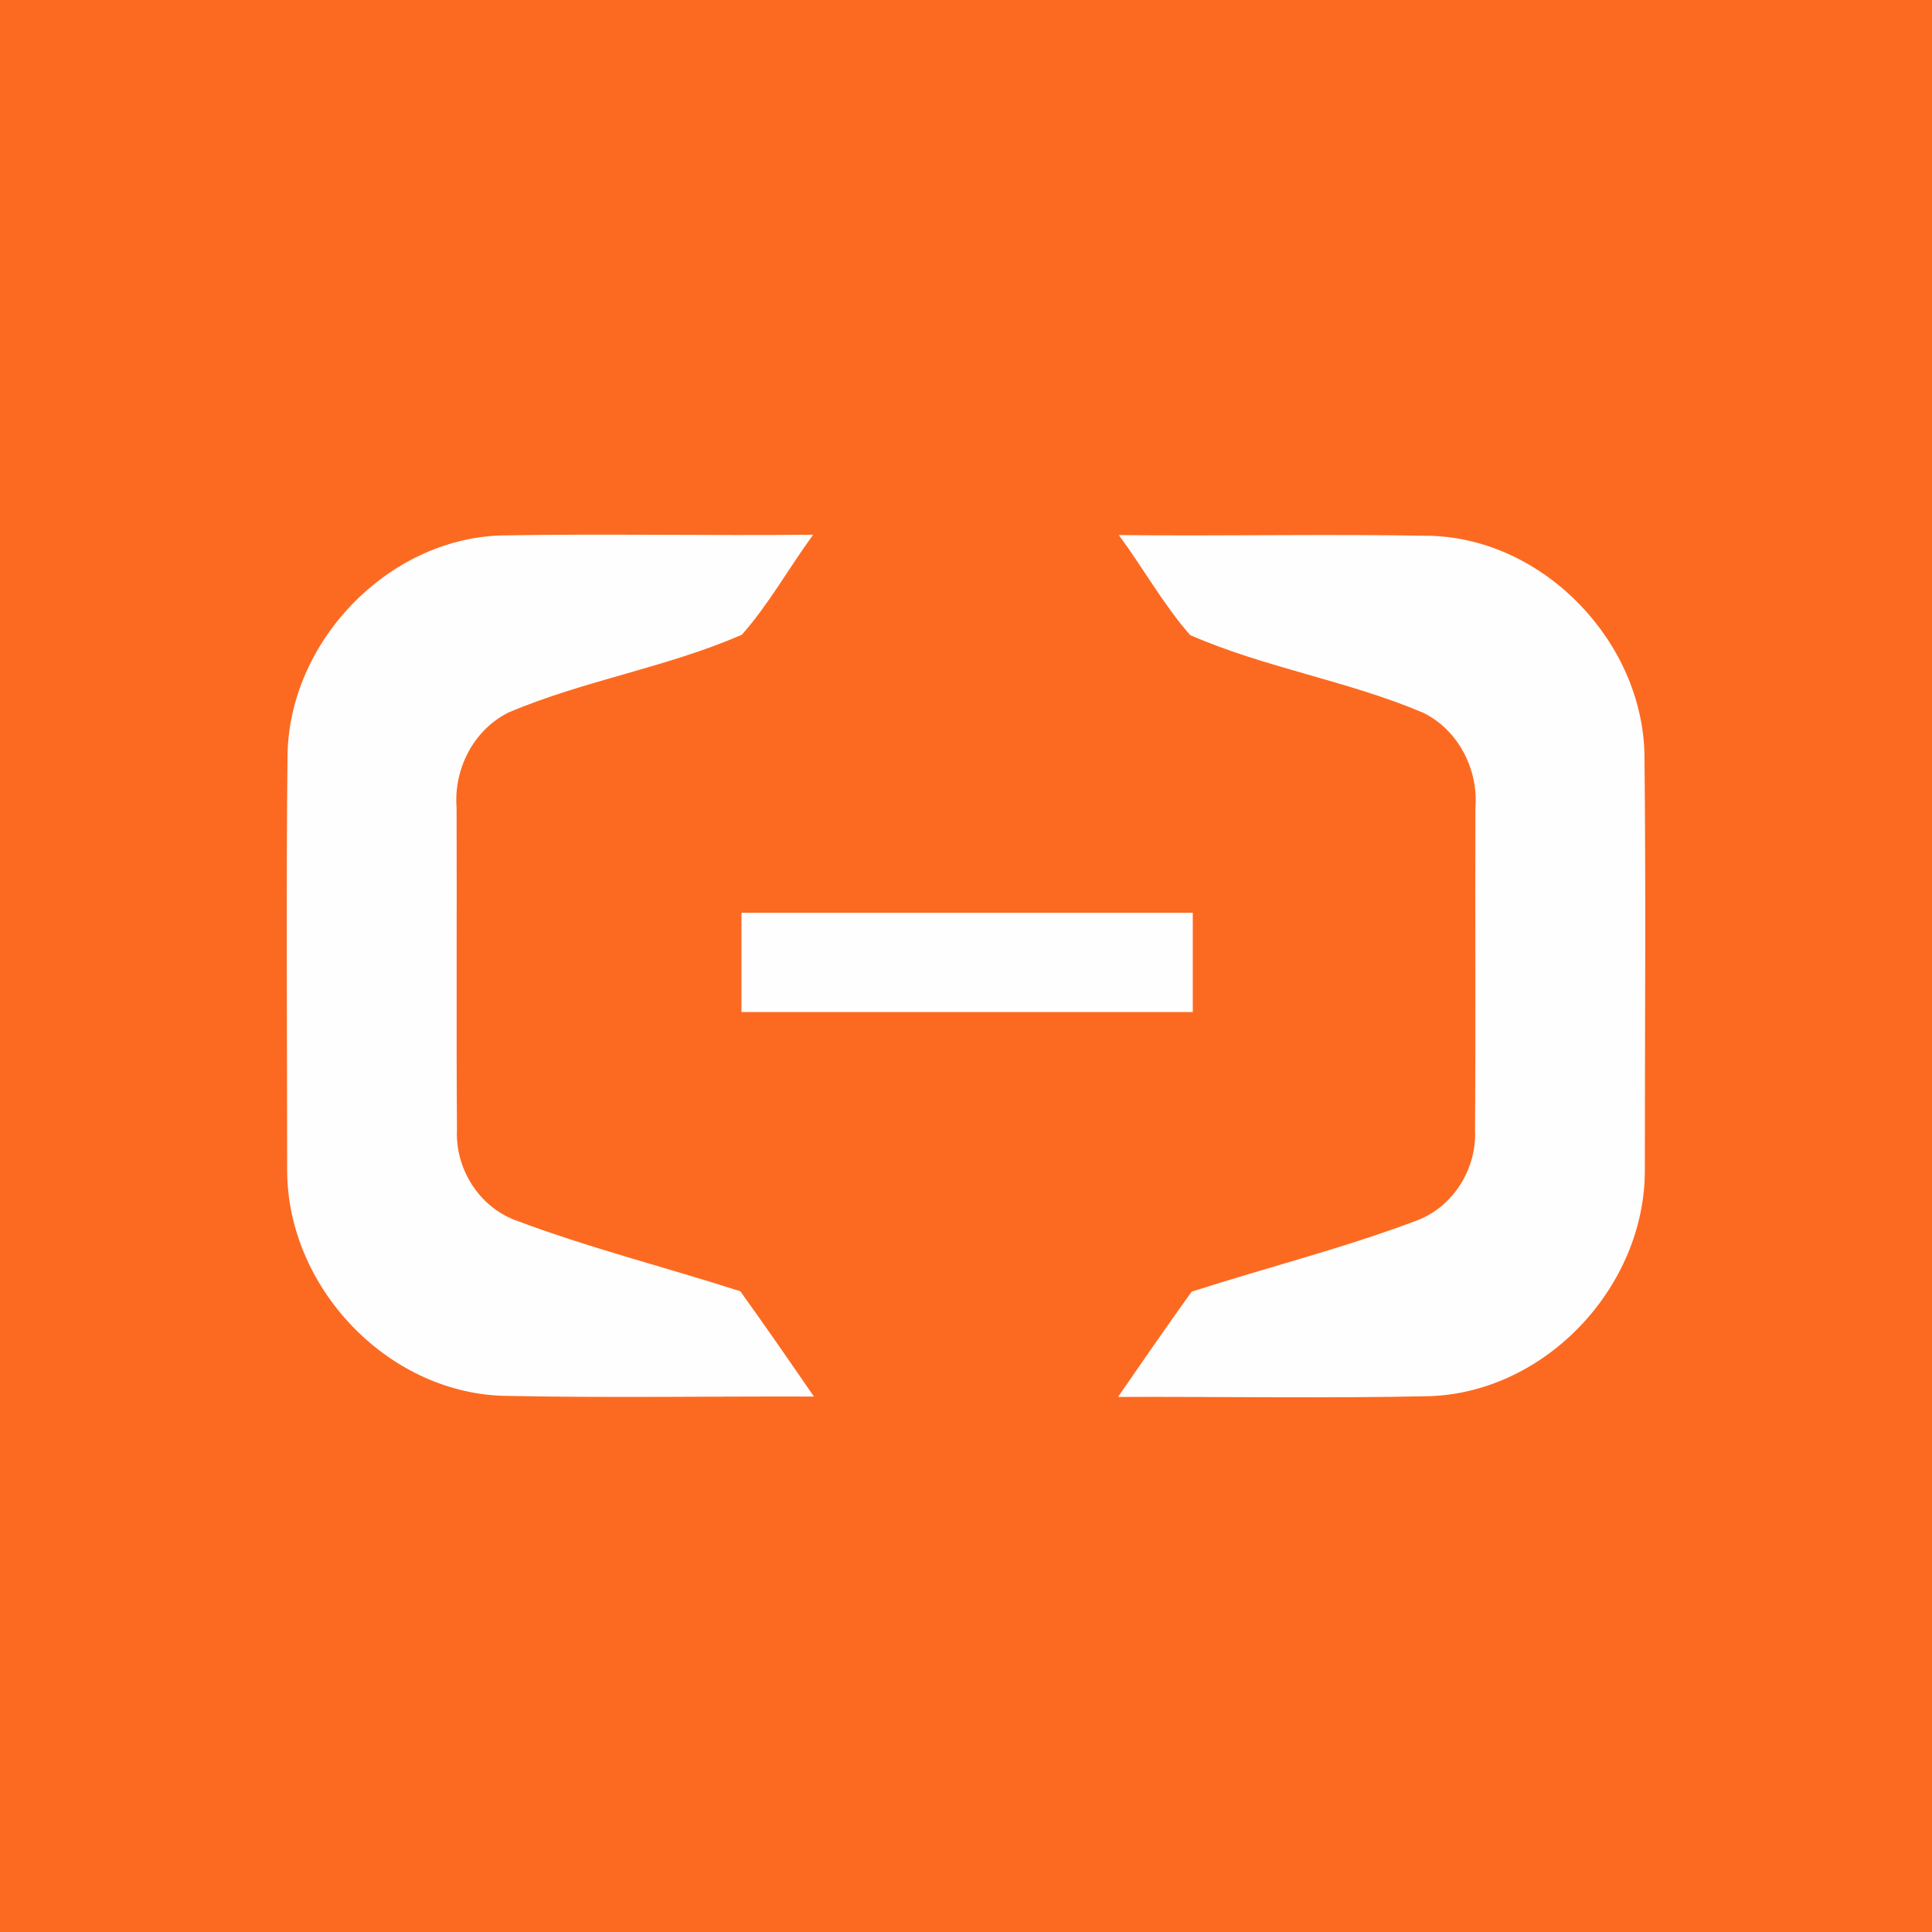 <?xml version="1.0" encoding="utf-8"?>
<!-- Generator: Adobe Illustrator 27.7.0, SVG Export Plug-In . SVG Version: 6.00 Build 0)  -->
<svg version="1.1" id="Layer_1" xmlns="http://www.w3.org/2000/svg" xmlns:xlink="http://www.w3.org/1999/xlink" x="0px" y="0px"
	 viewBox="0 0 512 512" style="enable-background:new 0 0 512 512;" xml:space="preserve">
<style type="text/css">
	.st0{fill:#FC6A21;}
	.st1{fill:#FFFEFE;}
</style>
<rect class="st0" width="512" height="512"/>
<g>
	<path class="st1" d="M296.5,141.8c27.6,0.3,55.2-0.3,82.8,0.2c30.1,1,56,28.2,56.5,58.1c0.4,36.7,0.1,73.4,0.1,110.1
		c0,30.7-26.1,58.7-57,59.8c-27.5,0.6-55.1,0.1-82.6,0.2c6.4-9.3,12.9-18.7,19.5-27.9c19.9-6.4,40.2-11.5,59.8-18.9
		c9.6-3.7,15.8-13.7,15.3-24c0.2-28.4,0-56.8,0.1-85.3c0.8-10.2-4.5-20.6-13.8-25.2c-20-8.5-41.9-11.9-61.8-20.6
		C308.3,160.2,303,150.6,296.5,141.8z"/>
	<rect x="196.5" y="241.9" class="st1" width="119.6" height="26.3"/>
	<path class="st1" d="M215.5,141.7c-27.6,0.3-55.2-0.3-82.8,0.2c-30.1,1-56,28.2-56.5,58.1c-0.4,36.7-0.1,73.4-0.1,110.1
		c0,30.7,26.1,58.7,57,59.8c27.5,0.6,55.1,0.1,82.6,0.2c-6.4-9.3-12.9-18.7-19.5-27.9c-19.9-6.4-40.2-11.5-59.8-18.9
		c-9.6-3.7-15.8-13.7-15.3-24c-0.2-28.4,0-56.8-0.1-85.3c-0.8-10.2,4.5-20.6,13.8-25.2c20-8.5,41.9-11.9,61.8-20.6
		C203.7,160.2,209,150.6,215.5,141.7z"/>
</g>
</svg>
